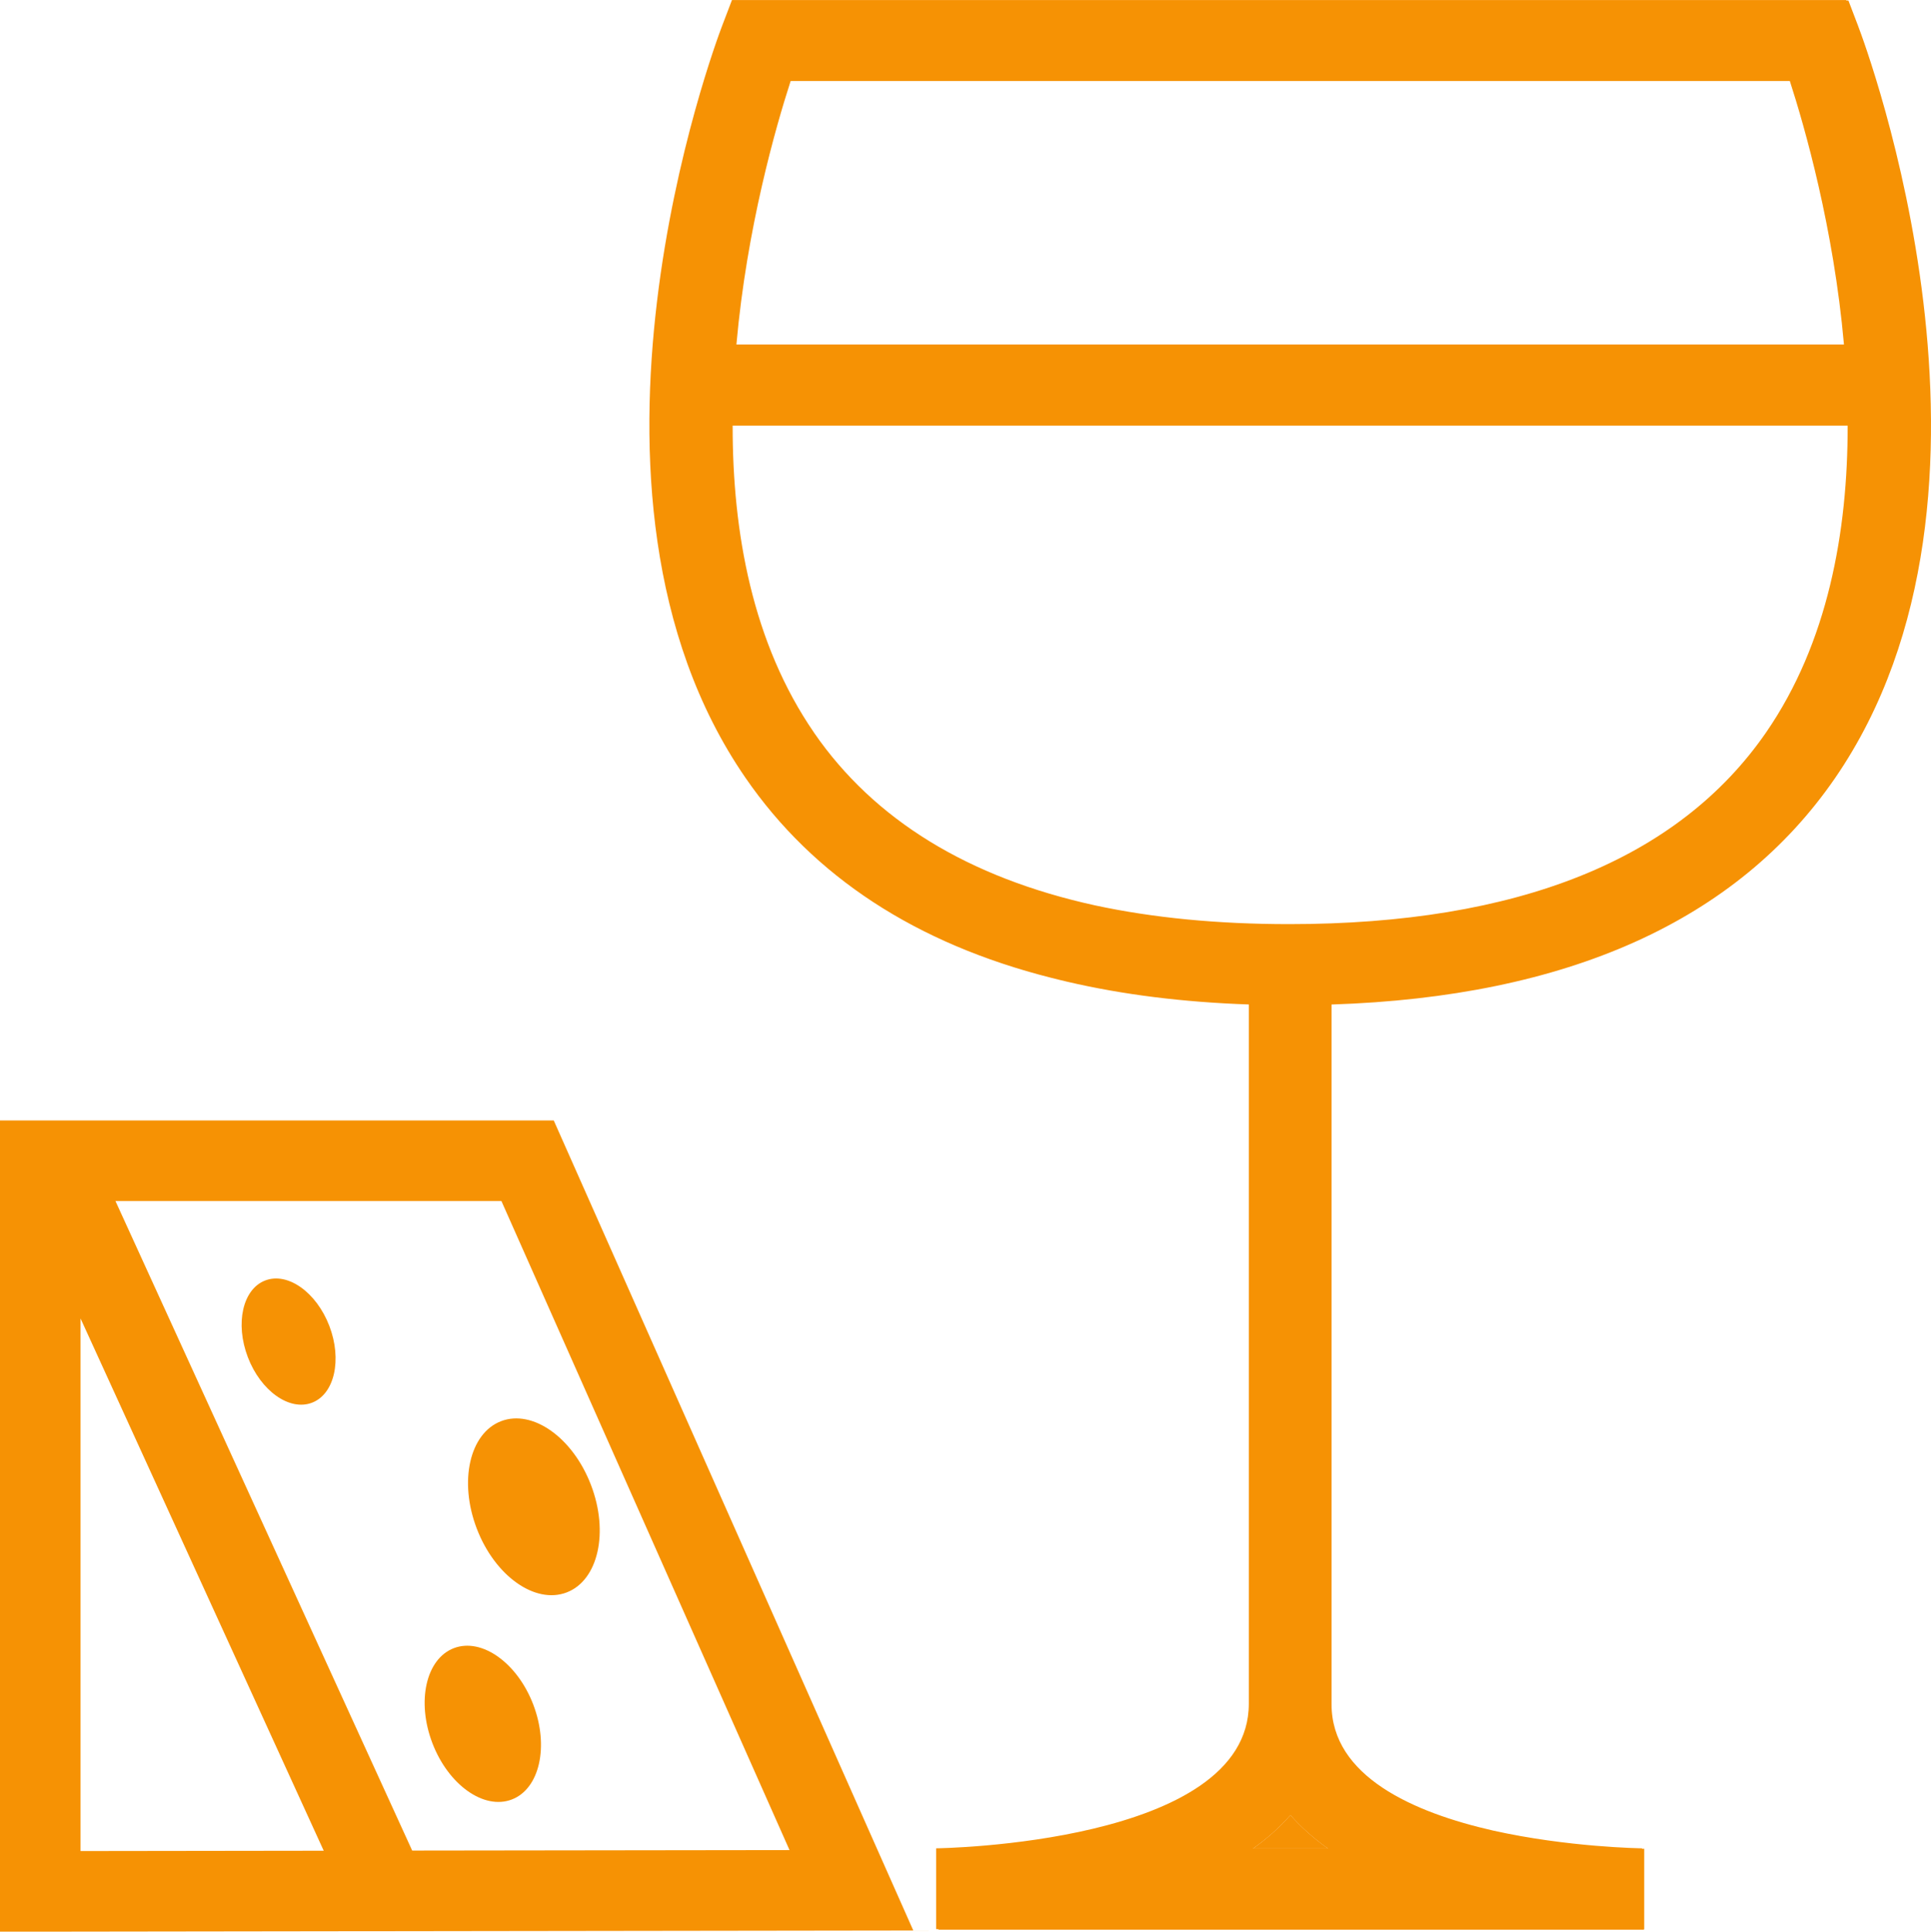 <svg id="Layer_1" data-name="Layer 1" xmlns="http://www.w3.org/2000/svg" viewBox="0 0 359.63 359.71"><defs><style>.cls-1{fill:#f69204;stroke-width:0}</style></defs><path class="cls-1" d="M233.37 344.23h13.96c-2.6-1.84-4.96-3.91-7-6.23-2.03 2.32-4.38 4.39-6.96 6.23z"/><path class="cls-1" d="M346.09 4.92L344.25.1h-.38l-.04-.09H136.32l-1.84 4.82c-1.34 3.51-32.42 86.6 4.35 140 12.69 18.44 31.78 30.89 56.96 37.26l1.45.36c.51.12 1.03.25 1.54.37 10.29 2.4 21.56 3.81 33.8 4.23v130.22c0 26.11-57.65 26.92-58.23 26.92v15h.03v.06h.39v.03h.03v.06h131.35v-.06h.07v-15h-.41v-.09c-.28 0-13.78-.19-27.72-3.3-14.88-3.38-30.1-10.11-30.1-23.53v-130.3c43.94-1.43 75.46-15.58 93.75-42.13 36.77-53.4 5.69-136.49 4.35-140zm-2.67 59.23H137.15c1.93-21.72 7.34-40.55 10.1-49.06h186.09c2.77 8.56 8.16 27.37 10.08 49.06zm-191.8 72.3c-11.51-16.7-15.2-37.42-15.17-57.2h207.66c.02 19.76-3.68 40.43-15.17 57.11-16.35 23.71-46.25 35.73-88.87 35.73-13.28 0-25.33-1.17-36.12-3.49-23.61-5.17-41.14-15.92-52.33-32.14zm88.71 201.56c2.04 2.32 4.4 4.39 7 6.23h-13.96c2.58-1.84 4.94-3.91 6.96-6.23zM0 208.65v151.07l170.09-.23-66.96-150.84H0zm15 36.87l45.29 99.12-45.29.06v-99.18zm61.77 99.1L21.5 223.65h71.88l53.66 120.87-70.26.09z"/><path class="cls-1" d="M49.39 238.45c-4.19 1.61-5.63 8-3.23 14.29 2.41 6.29 7.76 10.08 11.95 8.47 4.19-1.61 5.63-8 3.23-14.29-2.41-6.29-7.76-10.08-11.95-8.47zm39.41 46.22c3.37 8.81 10.87 14.12 16.74 11.87 5.87-2.25 7.9-11.21 4.52-20.02-3.37-8.81-10.87-14.12-16.74-11.87-5.87 2.25-7.9 11.21-4.52 20.02zm-4.28 22.25c-5.19 1.99-6.97 9.91-3.99 17.69 2.98 7.78 9.6 12.48 14.79 10.49 5.19-1.99 6.97-9.91 3.99-17.69-2.98-7.78-9.6-12.48-14.79-10.49z"/></svg>